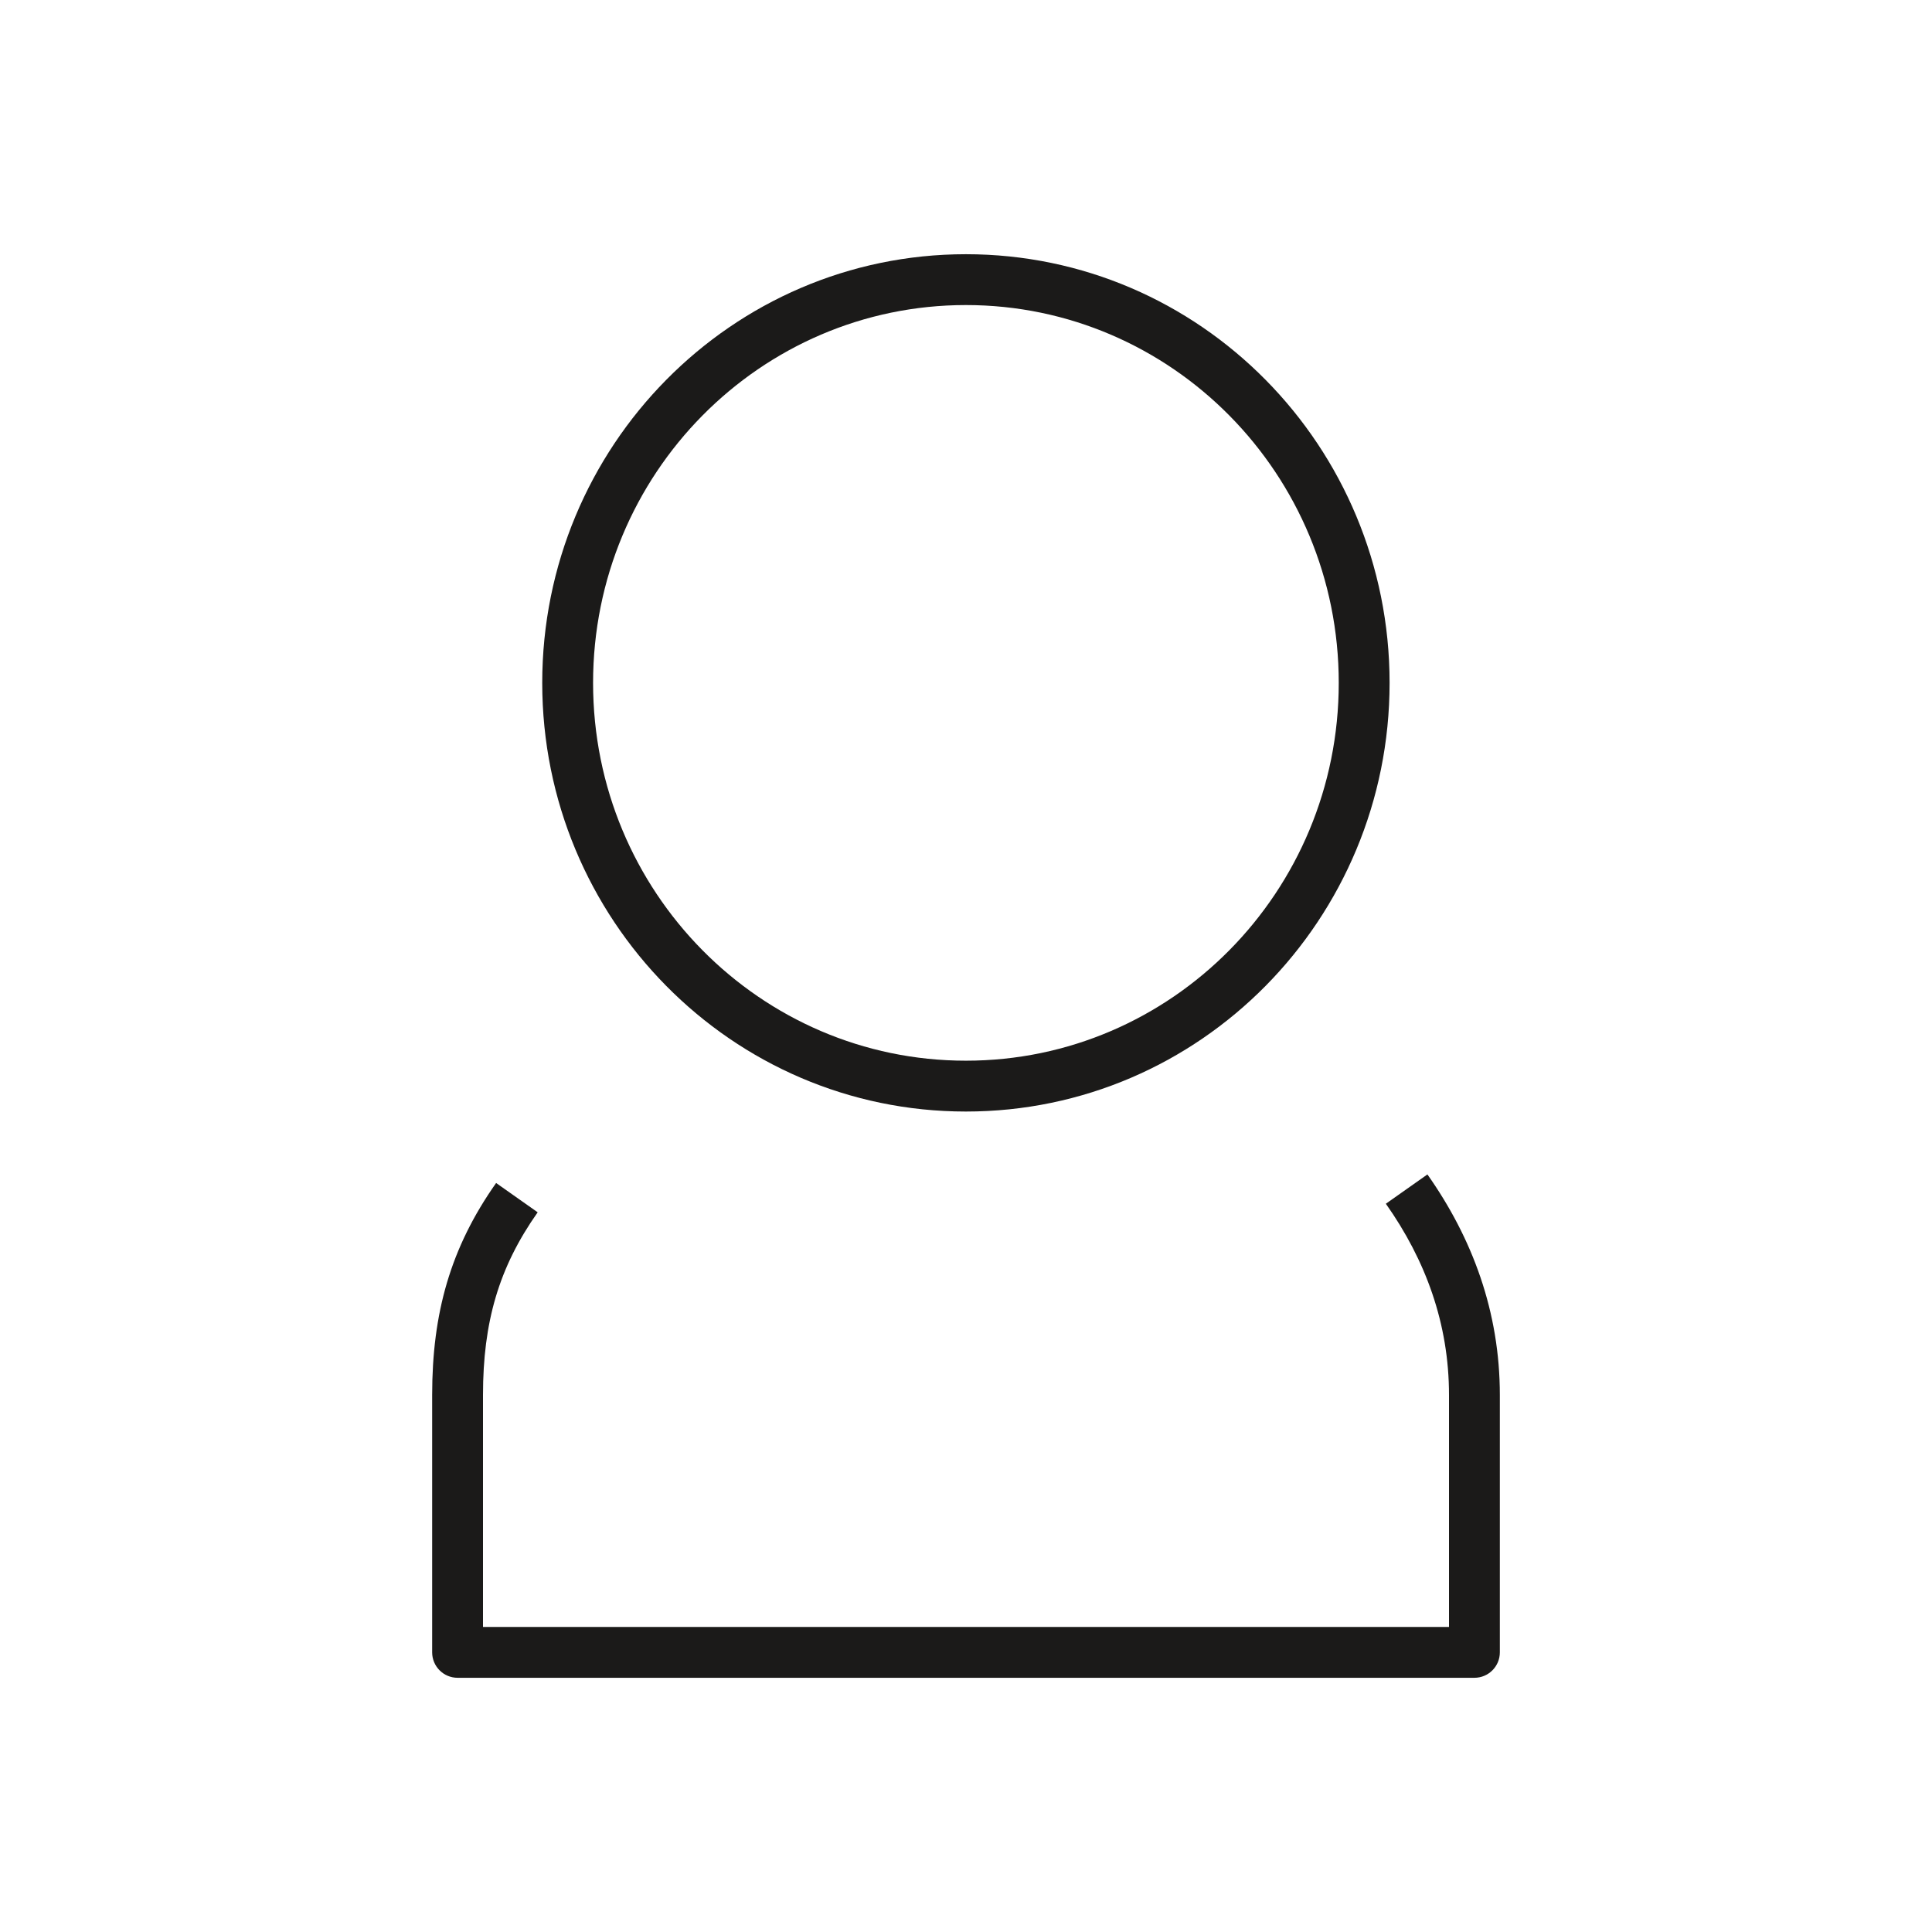 <svg width="76" height="76" viewBox="0 0 76 76" fill="none" xmlns="http://www.w3.org/2000/svg">
<path fill-rule="evenodd" clip-rule="evenodd" d="M56.151 46.199C57.919 48.706 59 51.604 59 54.875V65C59 65.552 58.552 66 58 66H18C17.448 66 17 65.552 17 65V54.875C17 51.659 17.716 49.089 19.516 46.536L21.151 47.689C19.618 49.862 19 52.016 19 54.875V64H57V54.875C57 52.071 56.081 49.569 54.516 47.352L56.151 46.199Z" fill="#1B1A19"/>
<path fill-rule="evenodd" clip-rule="evenodd" d="M37.997 12C29.908 12 23.33 18.642 23.33 26.863C23.33 35.083 29.908 41.725 37.997 41.725C46.085 41.725 52.663 35.083 52.663 26.863C52.663 18.642 46.085 12 37.997 12ZM21.33 26.863C21.33 17.561 28.78 10 37.997 10C47.213 10 54.663 17.561 54.663 26.863C54.663 36.164 47.213 43.725 37.997 43.725C28.78 43.725 21.33 36.164 21.33 26.863Z" fill="#1B1A19"/>
</svg>
